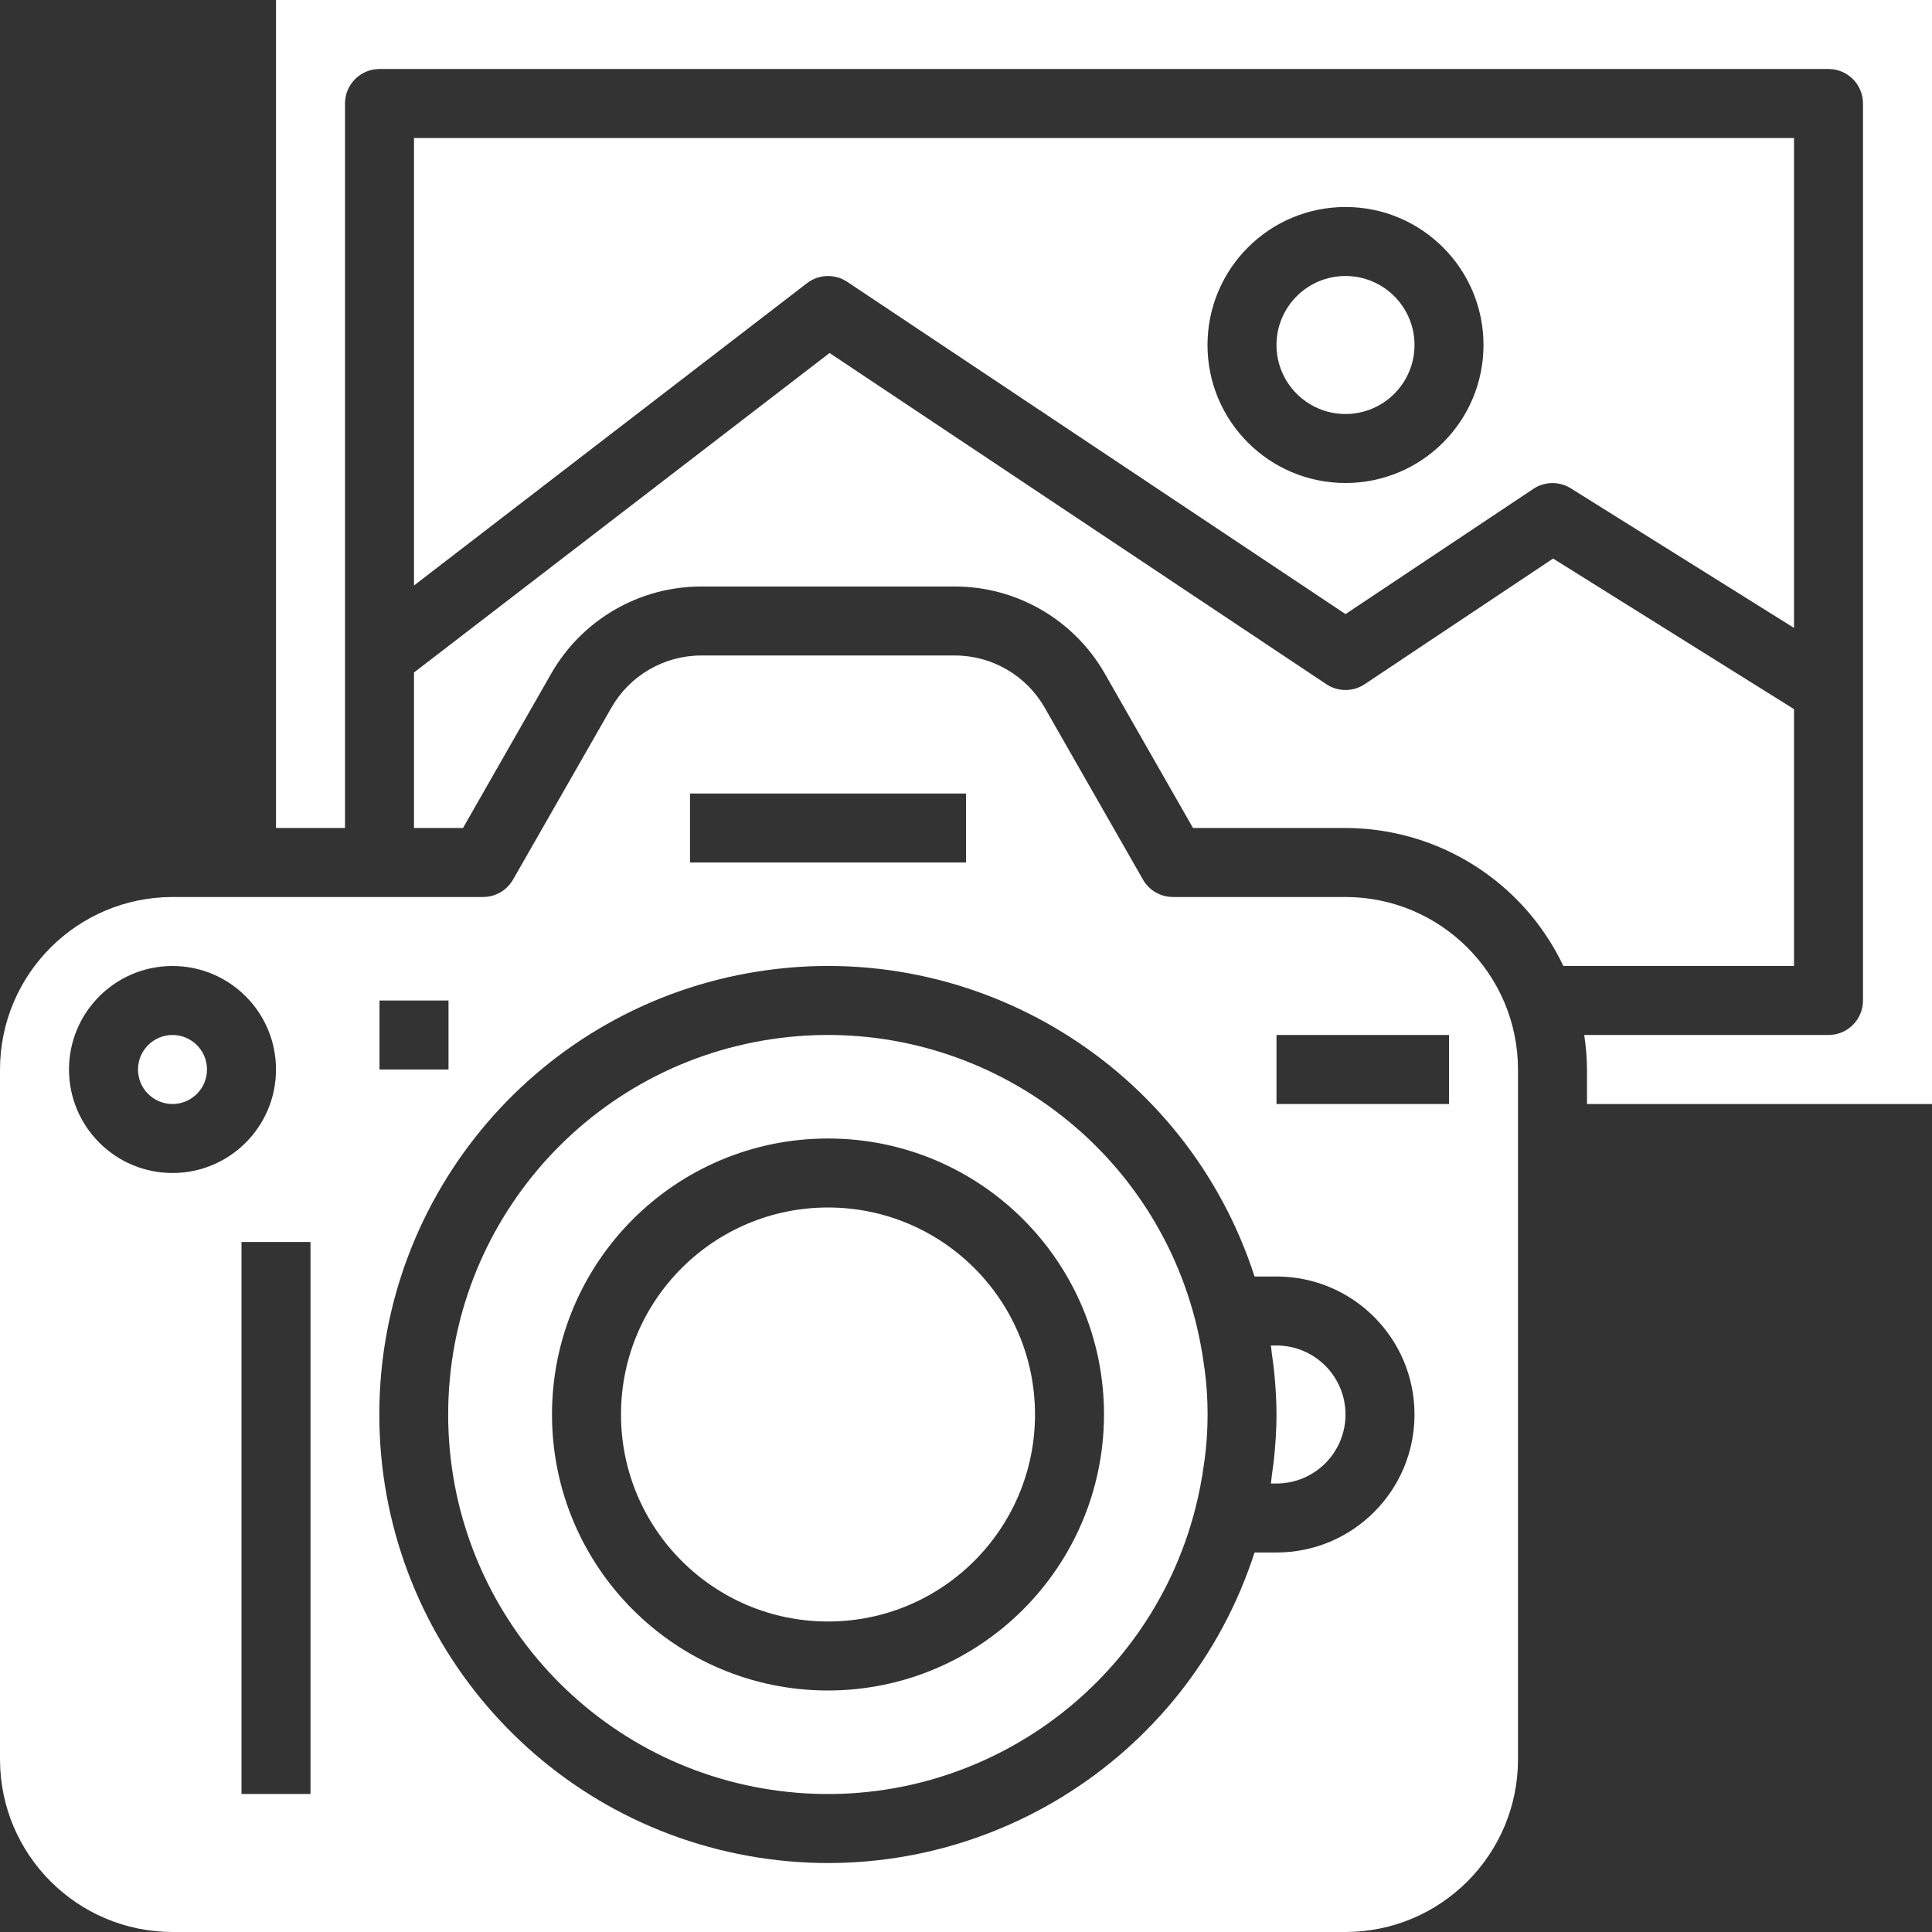 <svg height="300" viewBox="0 0 448 448" width="300" xmlns="http://www.w3.org/2000/svg" version="1.1" xmlns:xlink="http://www.w3.org/1999/xlink" xmlns:svgjs="http://svgjs.dev/svgjs"><rect x="0" y="0" width="448" height="448" fill="#333333" stroke="none"/><g width="100%" height="100%" transform="matrix(1,0,0,1,0,0)"><path d="m312 208h-40c-2.863.004-5.512-1.52-6.945-4l-22.789-39.871c-4.266-7.492-12.215-12.121-20.832-12.129h-58.867c-8.598.016-16.531 4.629-20.797 12.098l-22.824 39.902c-1.434 2.48-4.082 4.004-6.945 4h-72c-22.082.027-39.973 17.918-40 40v160c.027 22.082 17.918 39.973 40 40h272c22.082-.027 39.973-17.918 40-40v-160c-.027-22.082-17.918-39.973-40-40zm-152-24h64v16h-64zm-72 48h16v16h-16zm-72 16c0-13.254 10.746-24 24-24s24 10.746 24 24-10.746 24-24 24-24-10.746-24-24zm56 168h-16v-128h16zm224-56h-5.09c-15.746 48.699-64.59 78.703-115.148 70.73-50.562-7.973-87.805-51.547-87.805-102.73s37.242-94.758 87.805-102.73c50.559-7.973 99.402 22.031 115.148 70.73h5.09c17.672 0 32 14.328 32 32s-14.328 32-32 32zm40-104h-40v-16h40zm0 0" fill="#ffffff" fill-opacity="1" data-original-color="#000000ff" stroke="none" stroke-opacity="1"/><path d="m279.199 316.625c-.477-3.551-1.16-7.066-2.047-10.535-11.039-42.938-52.293-70.957-96.273-65.395-43.98 5.562-76.957 42.973-76.957 87.305s32.977 81.742 76.957 87.305c43.98 5.562 85.234-22.457 96.273-65.395.887-3.469 1.57-6.984 2.047-10.535 0-.238.082-.473.113-.711.949-7.078.949-14.25 0-21.328-.055-.238-.113-.473-.113-.711zm-87.199 75.375c-35.348 0-64-28.652-64-64s28.652-64 64-64 64 28.652 64 64c-.039 35.328-28.672 63.961-64 64zm0 0" fill="#ffffff" fill-opacity="1" data-original-color="#000000ff" stroke="none" stroke-opacity="1"/><path d="m48 248c0 4.418-3.582 8-8 8s-8-3.582-8-8 3.582-8 8-8 8 3.582 8 8zm0 0" fill="#ffffff" fill-opacity="1" data-original-color="#000000ff" stroke="none" stroke-opacity="1"/><path d="m240 328c0 26.508-21.492 48-48 48s-48-21.492-48-48 21.492-48 48-48 48 21.492 48 48zm0 0" fill="#ffffff" fill-opacity="1" data-original-color="#000000ff" stroke="none" stroke-opacity="1"/><path d="m296 312h-1.305c.098.609.137 1.199.215 1.809.242 1.711.48 3.422.633 5.168.281 3.031.457 6.039.457 9.023s-.176 5.992-.457 9.023c-.152 1.746-.391 3.457-.633 5.168-.078.609-.117 1.199-.215 1.809h1.305c8.836 0 16-7.164 16-16s-7.164-16-16-16zm0 0" fill="#ffffff" fill-opacity="1" data-original-color="#000000ff" stroke="none" stroke-opacity="1"/><path d="m328 80c0 8.836-7.164 16-16 16s-16-7.164-16-16 7.164-16 16-16 16 7.164 16 16zm0 0" fill="#ffffff" fill-opacity="1" data-original-color="#000000ff" stroke="none" stroke-opacity="1"/><path d="m416 164.434-55.855-34.914-43.703 29.137c-2.691 1.793-6.191 1.793-8.883 0l-115.199-76.801-96.359 74.082v36.062h11.359l20.48-35.84c7.133-12.453 20.379-20.145 34.727-20.16h58.867c14.348.016 27.594 7.707 34.727 20.16l20.48 35.84h35.359c21.602.031 41.262 12.48 50.52 32h53.48zm0 0" fill="#ffffff" fill-opacity="1" data-original-color="#000000ff" stroke="none" stroke-opacity="1"/><path d="m64 0v192h16v-168c0-4.418 3.582-8 8-8h336c4.418 0 8 3.582 8 8v208c0 4.418-3.582 8-8 8h-56.641c.406 2.648.617 5.32.641 8v8h80v-256zm0 0" fill="#ffffff" fill-opacity="1" data-original-color="#000000ff" stroke="none" stroke-opacity="1"/><path d="m196.441 65.344 115.559 77.055 43.559-29.039c2.617-1.746 6.016-1.793 8.68-.129l51.762 32.371v-113.602h-320v103.762l91.129-70.098c2.715-2.09 6.457-2.219 9.312-.32zm115.559-17.344c17.672 0 32 14.328 32 32s-14.328 32-32 32-32-14.328-32-32 14.328-32 32-32zm0 0" fill="#ffffff" fill-opacity="1" data-original-color="#000000ff" stroke="none" stroke-opacity="1"/></g></svg>